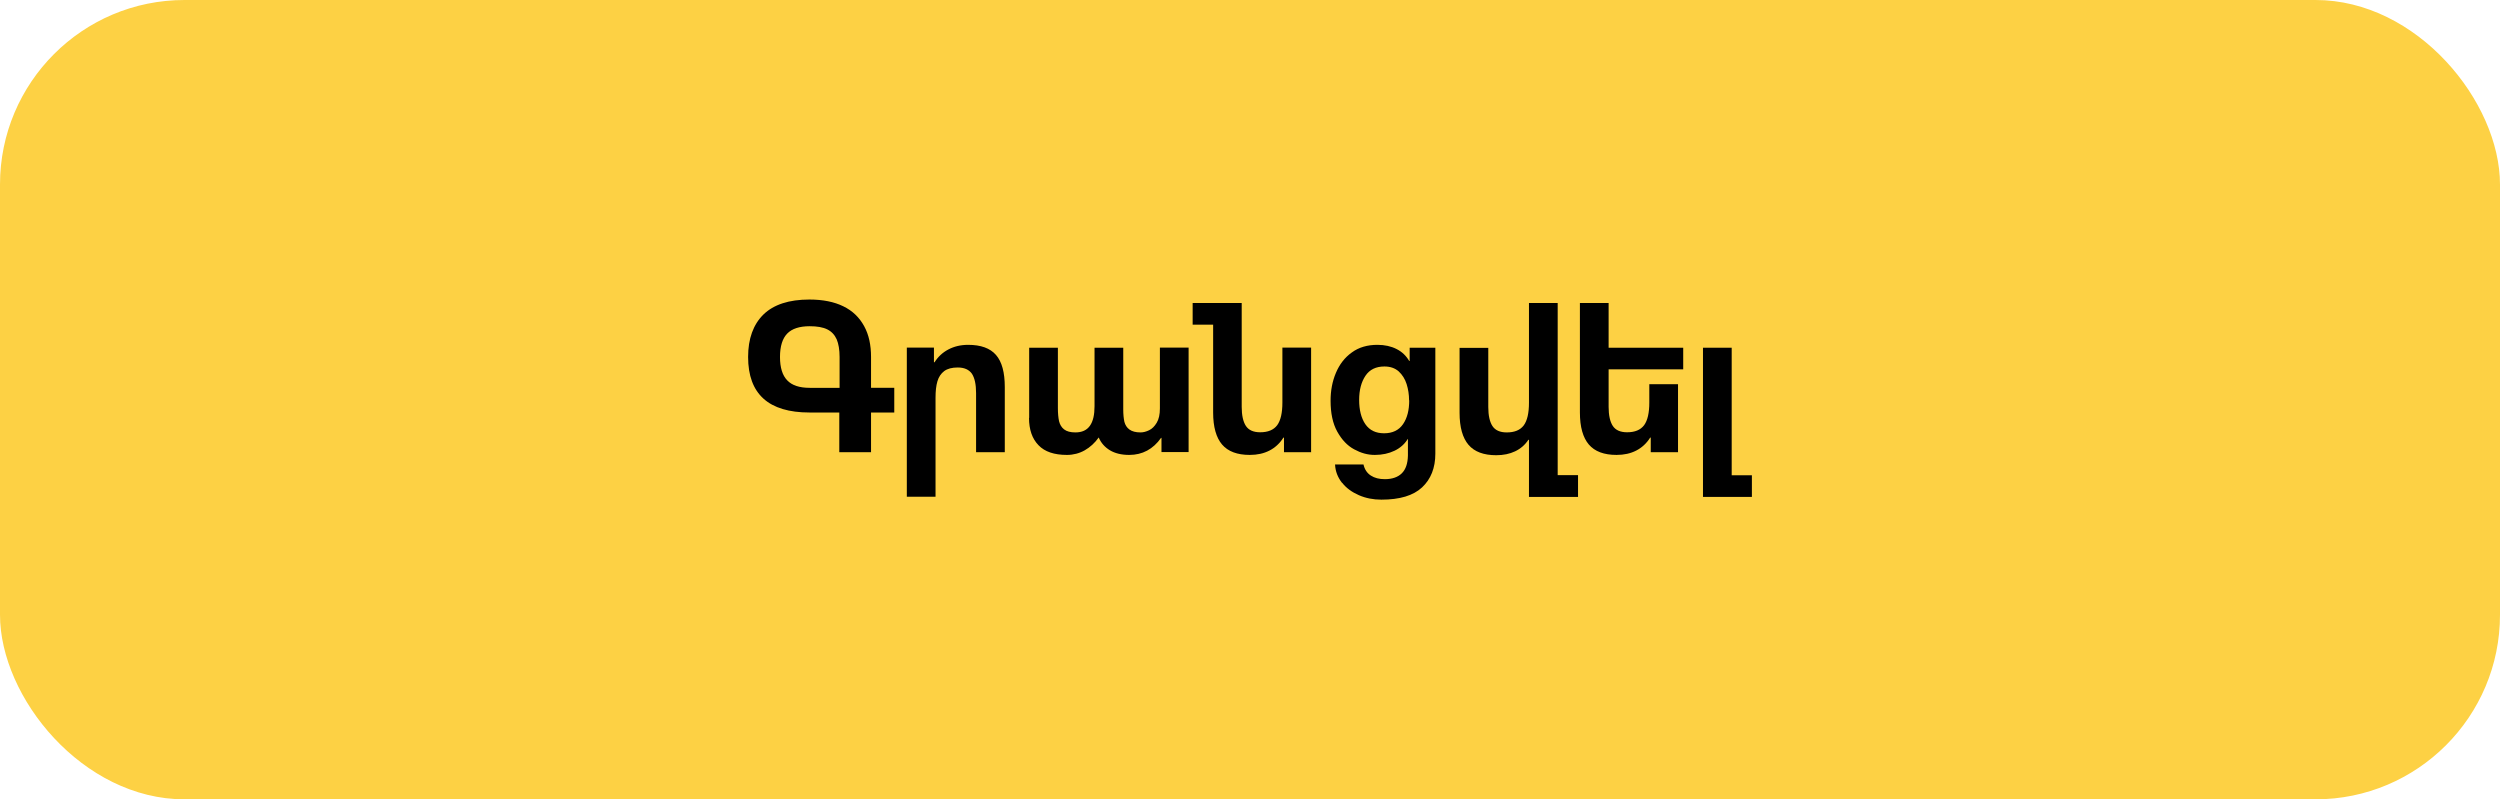 <?xml version="1.0" encoding="UTF-8"?> <svg xmlns="http://www.w3.org/2000/svg" id="Layer_2" viewBox="0 0 173.27 55.4"><defs><style> .cls-1 { fill: #fdd144; } </style></defs><g id="Layer_1-2" data-name="Layer_1"><g><rect class="cls-1" x="0" width="173.27" height="55.4" rx="12.79" ry="12.79"></rect><g><path d="M56.11,28.59c-2.84,0-4.26-1.28-4.26-3.85,0-1.27.36-2.25,1.06-2.94.71-.69,1.77-1.04,3.19-1.04.93,0,1.72.16,2.35.47.64.31,1.11.77,1.44,1.37s.48,1.31.48,2.14v2.14h1.61v1.71h-1.61v2.75h-2.2v-2.75h-2.07ZM58.19,24.74c0-.5-.07-.91-.2-1.22-.14-.31-.35-.54-.65-.69s-.71-.22-1.22-.22c-.71,0-1.23.17-1.56.51-.33.34-.5.88-.5,1.62s.17,1.28.5,1.62c.33.35.85.52,1.56.52h2.07v-2.14Z"></path><path d="M64.73,24.1v1.01h.04c.24-.38.56-.68.96-.89.4-.21.85-.32,1.37-.32.88,0,1.52.23,1.93.7s.61,1.21.61,2.23v4.51h-1.99v-4.1c0-.61-.1-1.05-.29-1.34-.2-.28-.52-.43-.98-.43-.4,0-.71.08-.94.25-.22.17-.38.4-.47.71-.09.3-.13.68-.13,1.14v6.86h-1.99v-10.34h1.89Z"></path><path d="M71.33,28.96v-4.86h1.99v4.19c0,.36.03.67.08.9.06.24.17.43.35.57.18.14.44.21.78.21.46,0,.79-.15,1.01-.46s.32-.76.32-1.36v-4.05h1.99v4.27c0,.36.03.64.08.87.06.22.17.4.35.53.18.13.43.2.77.2.19,0,.38-.05.59-.15.21-.1.38-.27.53-.52.15-.25.22-.58.22-.99v-4.22h1.99v7.24h-1.88v-.98h-.03c-.55.78-1.29,1.18-2.21,1.18-.53,0-.98-.11-1.33-.32s-.62-.51-.78-.89c-.27.38-.6.68-.97.89s-.79.32-1.23.32c-.88,0-1.54-.22-1.97-.67-.44-.45-.66-1.08-.66-1.9Z"></path><path d="M90.88,31.34h-1.89v-1.01h-.04c-.25.4-.58.7-.97.9-.39.2-.84.3-1.36.3-.87,0-1.51-.24-1.92-.72-.41-.48-.62-1.22-.62-2.22v-6.09h-1.42v-1.5h3.4v7.2c0,.59.1,1.03.29,1.32.19.29.52.44.99.44.54,0,.93-.16,1.18-.49.24-.33.36-.85.36-1.57v-3.81h1.99v7.24Z"></path><path d="M93.01,33.46c-.29-.37-.46-.79-.48-1.27h1.97c.08.35.25.6.51.77s.58.25.97.25c.51,0,.91-.14,1.18-.41.27-.27.41-.68.42-1.23v-1.15s-.01,0-.01,0c-.21.35-.52.63-.92.82s-.85.29-1.36.29-.96-.13-1.44-.39-.86-.67-1.17-1.23c-.31-.56-.46-1.27-.46-2.14,0-.7.12-1.34.37-1.93.25-.59.61-1.06,1.1-1.41.49-.36,1.08-.53,1.78-.53.5,0,.95.1,1.32.29.38.19.67.47.88.83h.03v-.92h1.78v7.34c0,.99-.31,1.77-.92,2.34-.61.57-1.55.85-2.82.85-.56,0-1.08-.1-1.56-.31-.48-.21-.87-.49-1.16-.86ZM97.66,27.75c0-.4-.06-.78-.17-1.13-.11-.35-.3-.65-.55-.88-.26-.23-.59-.34-.99-.34-.58,0-1.02.21-1.31.64s-.44.99-.44,1.68.14,1.26.43,1.68c.29.42.72.63,1.3.63s1.02-.21,1.31-.63c.29-.42.43-.97.43-1.65Z"></path><path d="M109.37,34.44h-3.4v-3.96h-.04c-.23.35-.54.62-.92.8-.38.18-.81.27-1.31.27-.87,0-1.51-.24-1.92-.72-.41-.48-.62-1.22-.62-2.22v-4.5h1.99v4.1c0,.59.1,1.03.29,1.32.19.29.52.44.99.44.54,0,.93-.16,1.18-.49.24-.33.36-.85.36-1.57v-6.91h1.99v11.93h1.41v1.5Z"></path><path d="M111.49,28.2c0,.59.1,1.03.29,1.32.19.29.52.44.99.44.54,0,.93-.16,1.18-.49.24-.33.36-.85.36-1.57v-1.27h1.99v4.71h-1.89v-1.01h-.04c-.25.4-.58.7-.97.9-.39.2-.84.3-1.36.3-.87,0-1.51-.24-1.92-.72-.41-.48-.62-1.22-.62-2.22v-7.59h1.99v3.1h5.17v1.5h-5.17v2.61Z"></path><path d="M120.02,24.1v8.84h1.4v1.5h-3.39v-10.34h1.99Z"></path></g></g></g></svg> 